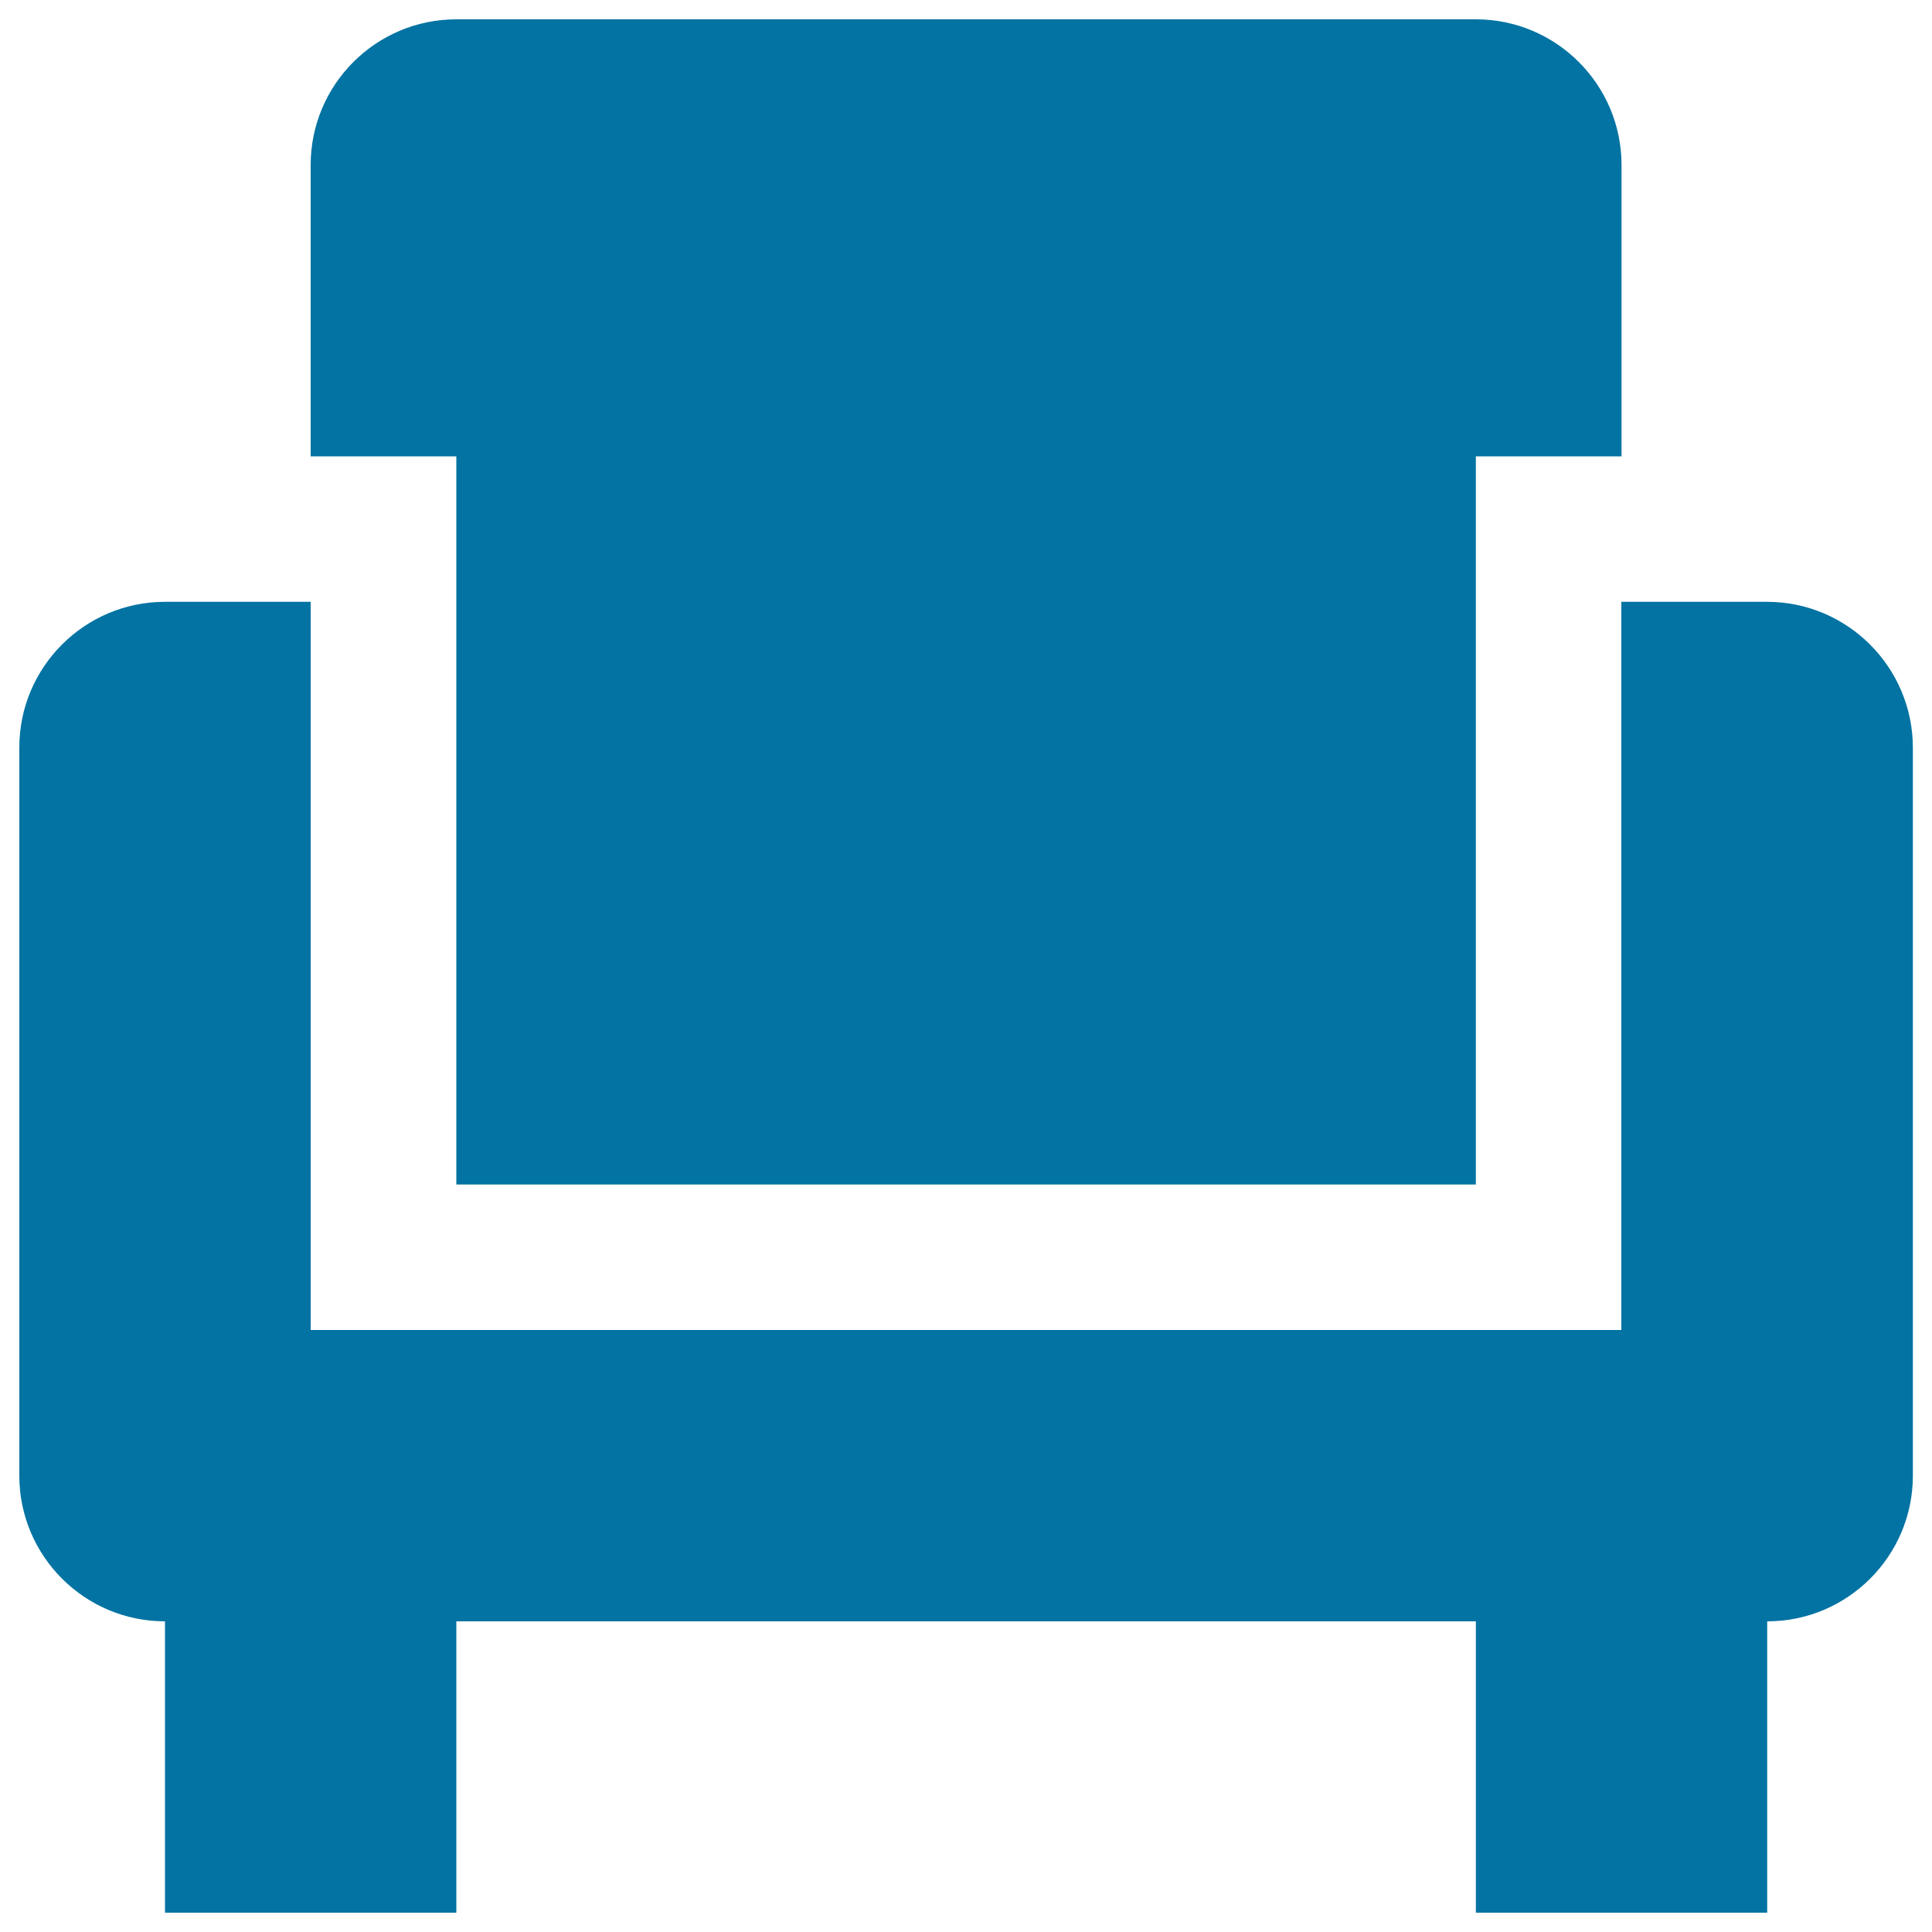 <svg xmlns="http://www.w3.org/2000/svg" viewBox="0 0 1000 1000" style="fill:#0273a2">
<title>Furnishing sofa SVG icons</title>
<path d="M236.2,613.1h527.7V236.2h75.4V85.4c0-41.6-33.8-75.4-75.4-75.4H236.2c-41.6,0-75.4,33.8-75.4,75.4v150.8h75.4V613.1z M914.6,311.5h-75.4v376.9H160.8V311.5H85.4c-41.6,0-75.4,33.8-75.4,75.4v376.9c0,41.6,33.8,75.4,75.4,75.4V990h150.8V839.2h527.7V990h150.8V839.2c41.6,0,75.4-33.8,75.4-75.4V386.9C990,345.3,956.2,311.5,914.6,311.5z"/>
</svg>